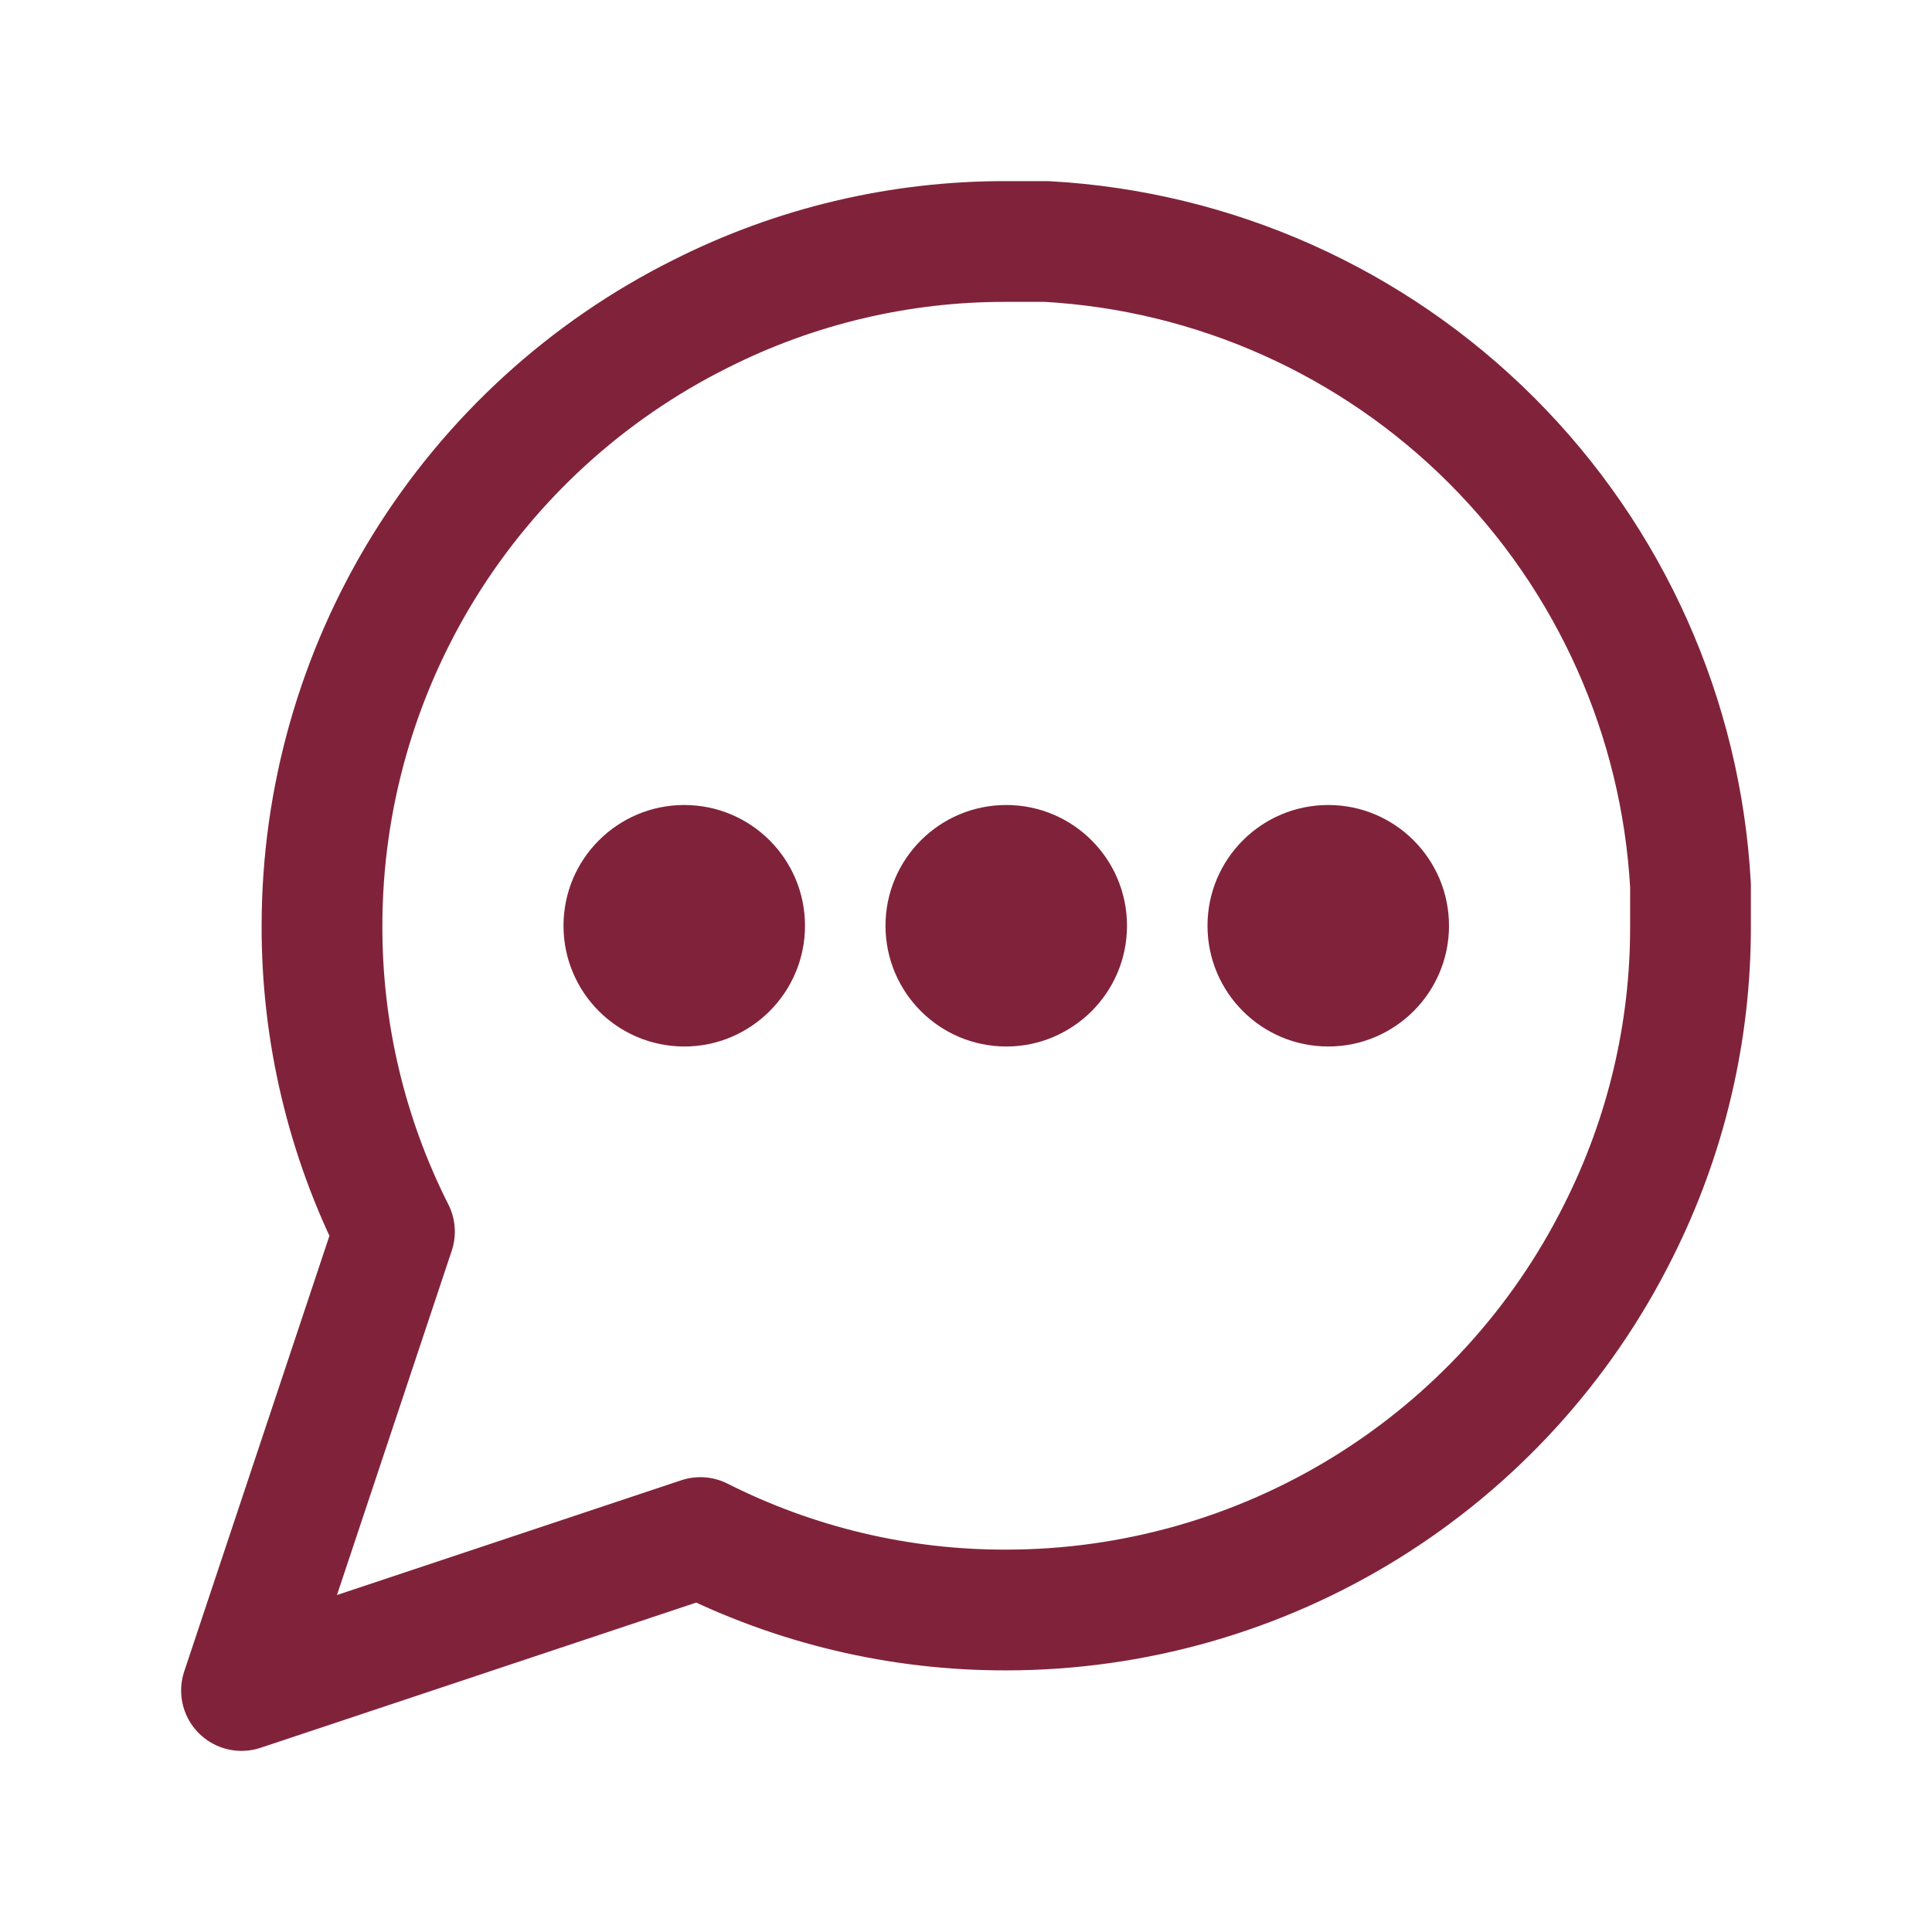 <?xml version="1.0" encoding="UTF-8"?> <svg xmlns="http://www.w3.org/2000/svg" width="48" height="48" viewBox="0 0 48 48" fill="none"><path d="M42 23C42.007 25.64 41.39 28.244 40.2 30.6C38.789 33.423 36.62 35.798 33.935 37.459C31.25 39.119 28.157 39.999 25 40C22.36 40.007 19.756 39.39 17.4 38.2L6 42L9.8 30.6C8.61 28.244 7.993 25.64 8 23C8.001 19.844 8.881 16.75 10.541 14.065C12.202 11.381 14.576 9.211 17.4 7.8C19.756 6.61 22.36 5.993 25 6H26C30.169 6.23 34.106 7.99 37.058 10.942C40.011 13.894 41.77 17.831 42 22V23Z" stroke="#80233A" stroke-width="3" stroke-linecap="round" stroke-linejoin="round"></path><circle cx="17" cy="23" r="3" fill="#80233A"></circle><circle cx="25" cy="23" r="3" fill="#80233A"></circle><circle cx="33" cy="23" r="3" fill="#80233A"></circle></svg> 